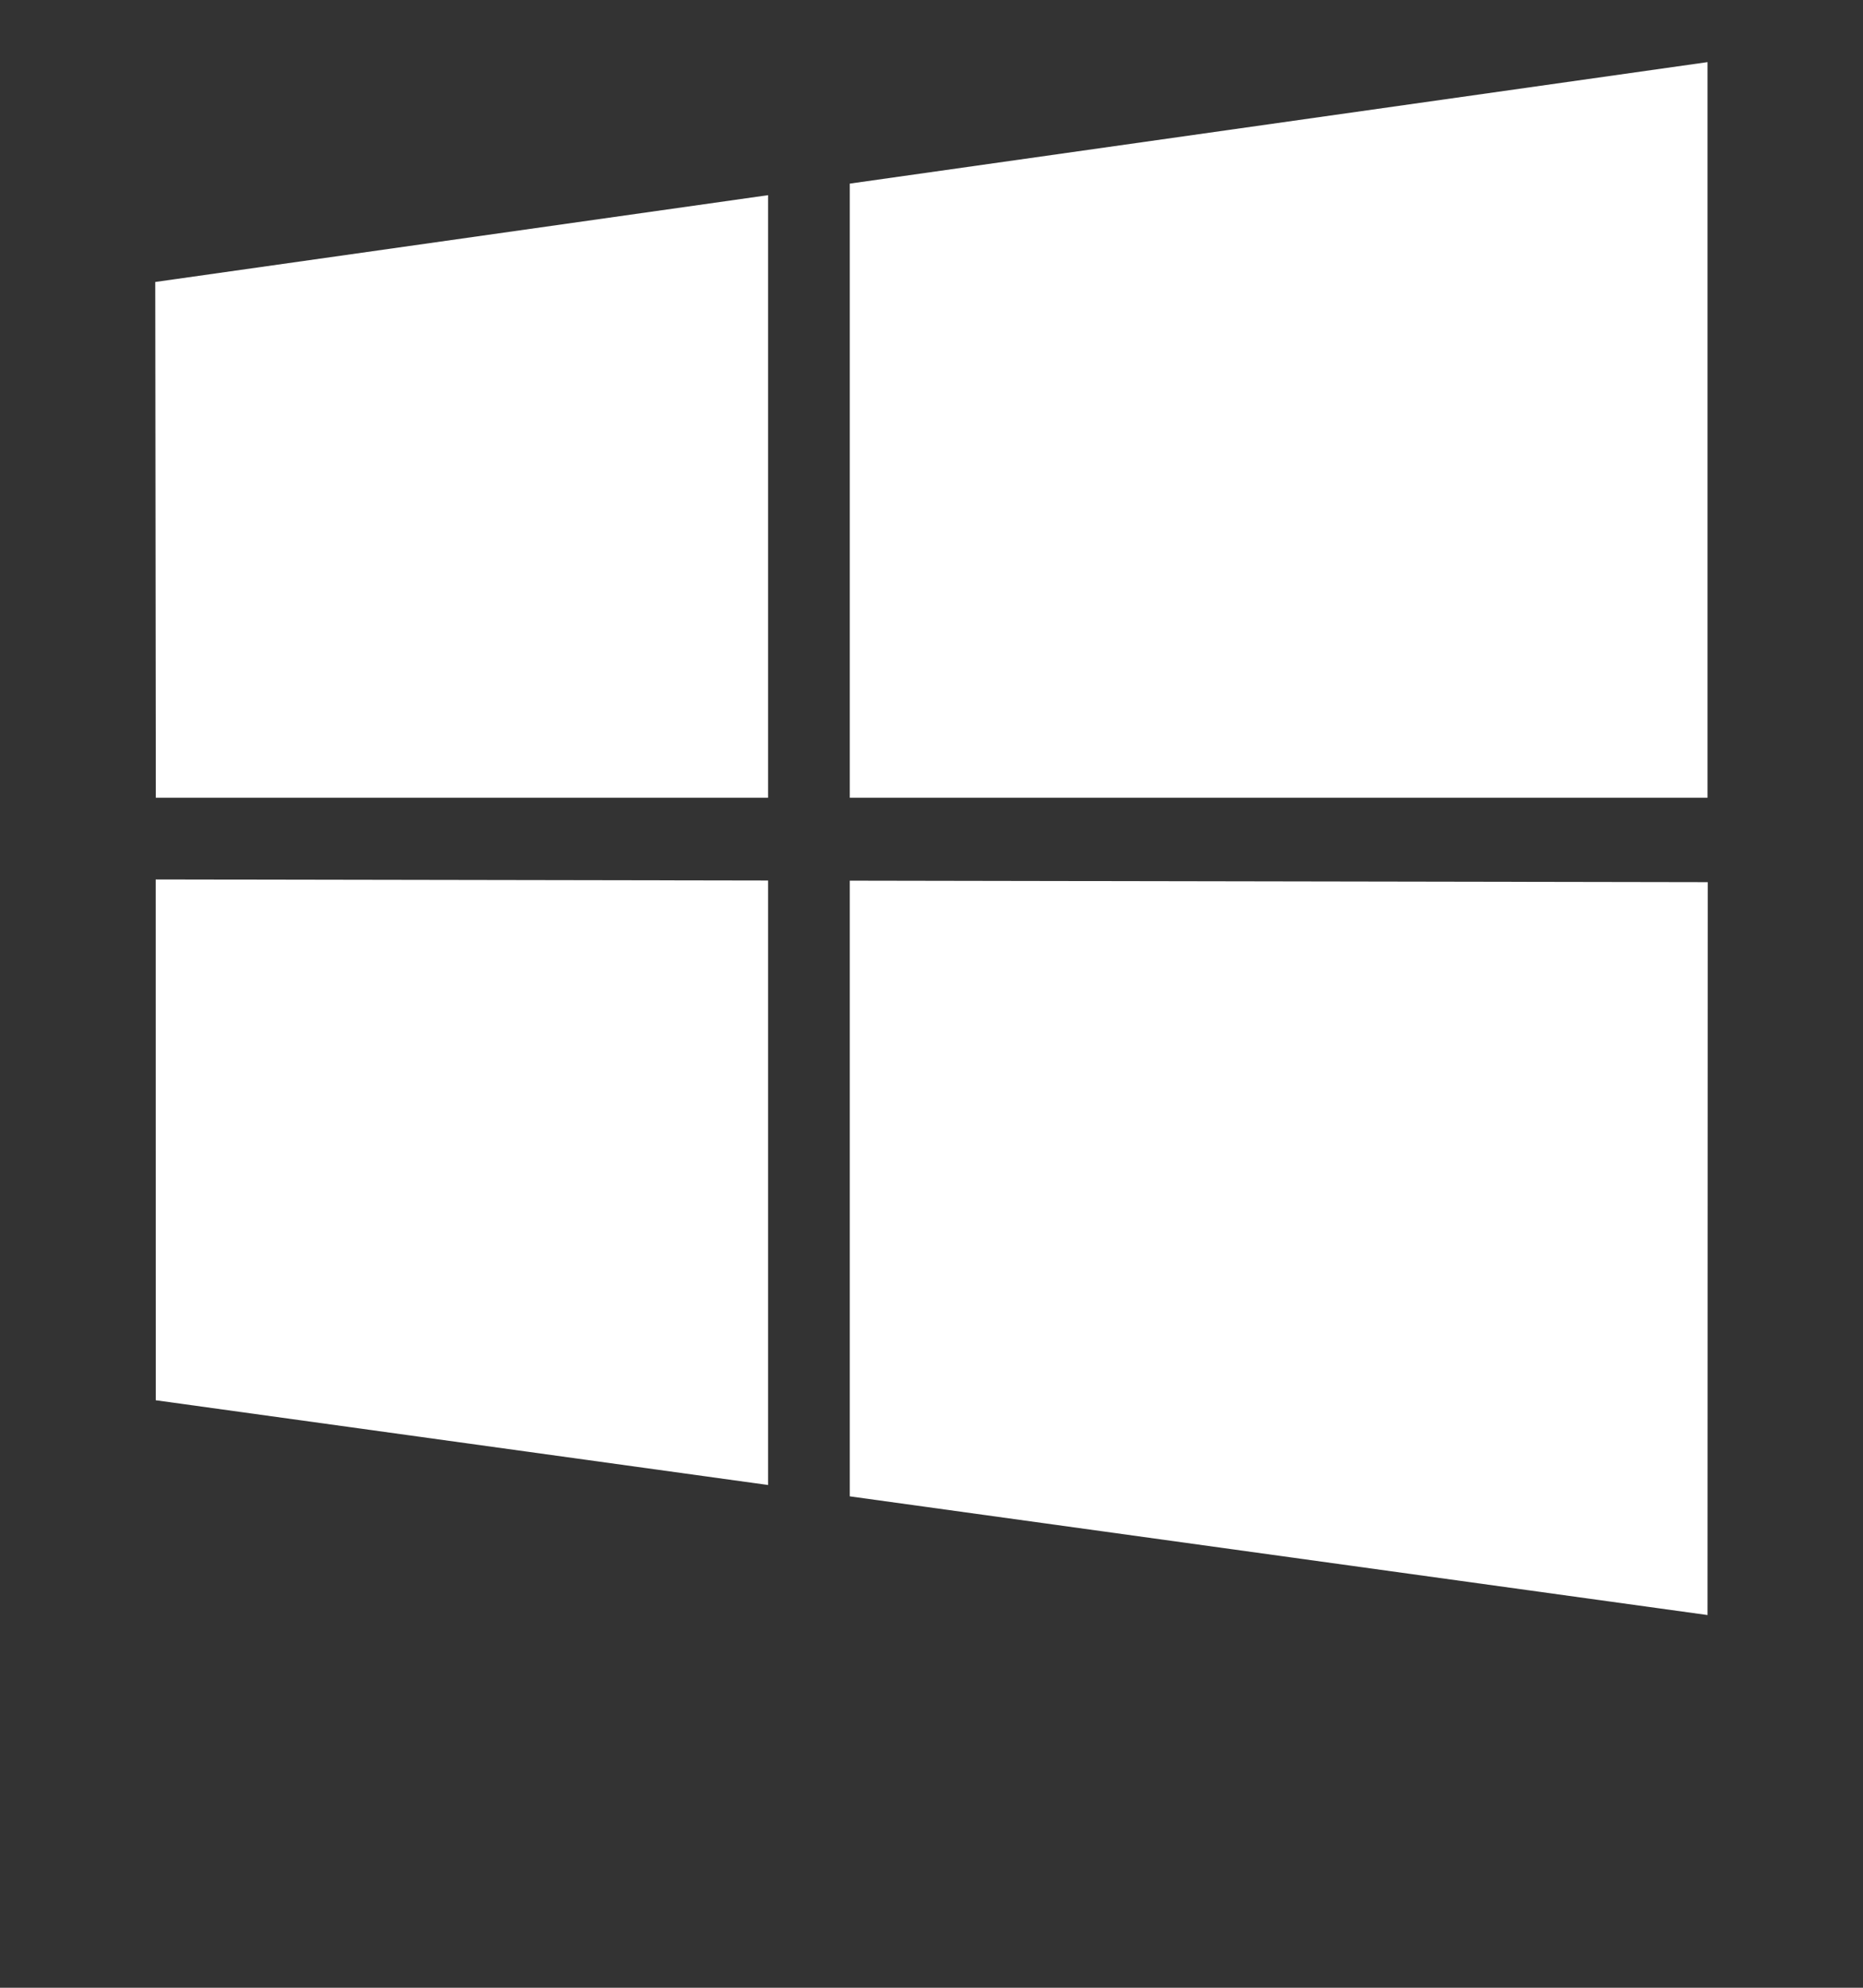 <?xml version="1.0" encoding="UTF-8"?>
<svg width="60px" height="64px" viewBox="0 0 60 64" version="1.1" xmlns="http://www.w3.org/2000/svg" xmlns:xlink="http://www.w3.org/1999/xlink">
    <rect x="0" y="0" width="60" height="64" fill="#333333" stroke="none"/>
    <title>Rectangle</title>
    <g id="Page-1" stroke="none" stroke-width="1" fill="none" fill-rule="evenodd">
        <rect id="Rectangle" x="0" y="0" width="60" height="72"></rect>
        <path d="M24.737,28.35 L5.014,28.316 L5.016,45.084 L24.737,47.813 L24.737,28.35 Z M27.368,28.355 L27.368,48.178 L54.993,52 L55,28.403 L27.368,28.355 Z M24.737,6.284 L5,9.079 L5.018,25.684 L24.737,25.684 L24.737,6.284 Z M27.368,5.912 L27.368,25.684 L54.993,25.684 L54.993,2 L27.368,5.912 Z" id="Shape" fill="#FFFFFF" fill-rule="nonzero"></path>
    </g>
</svg>